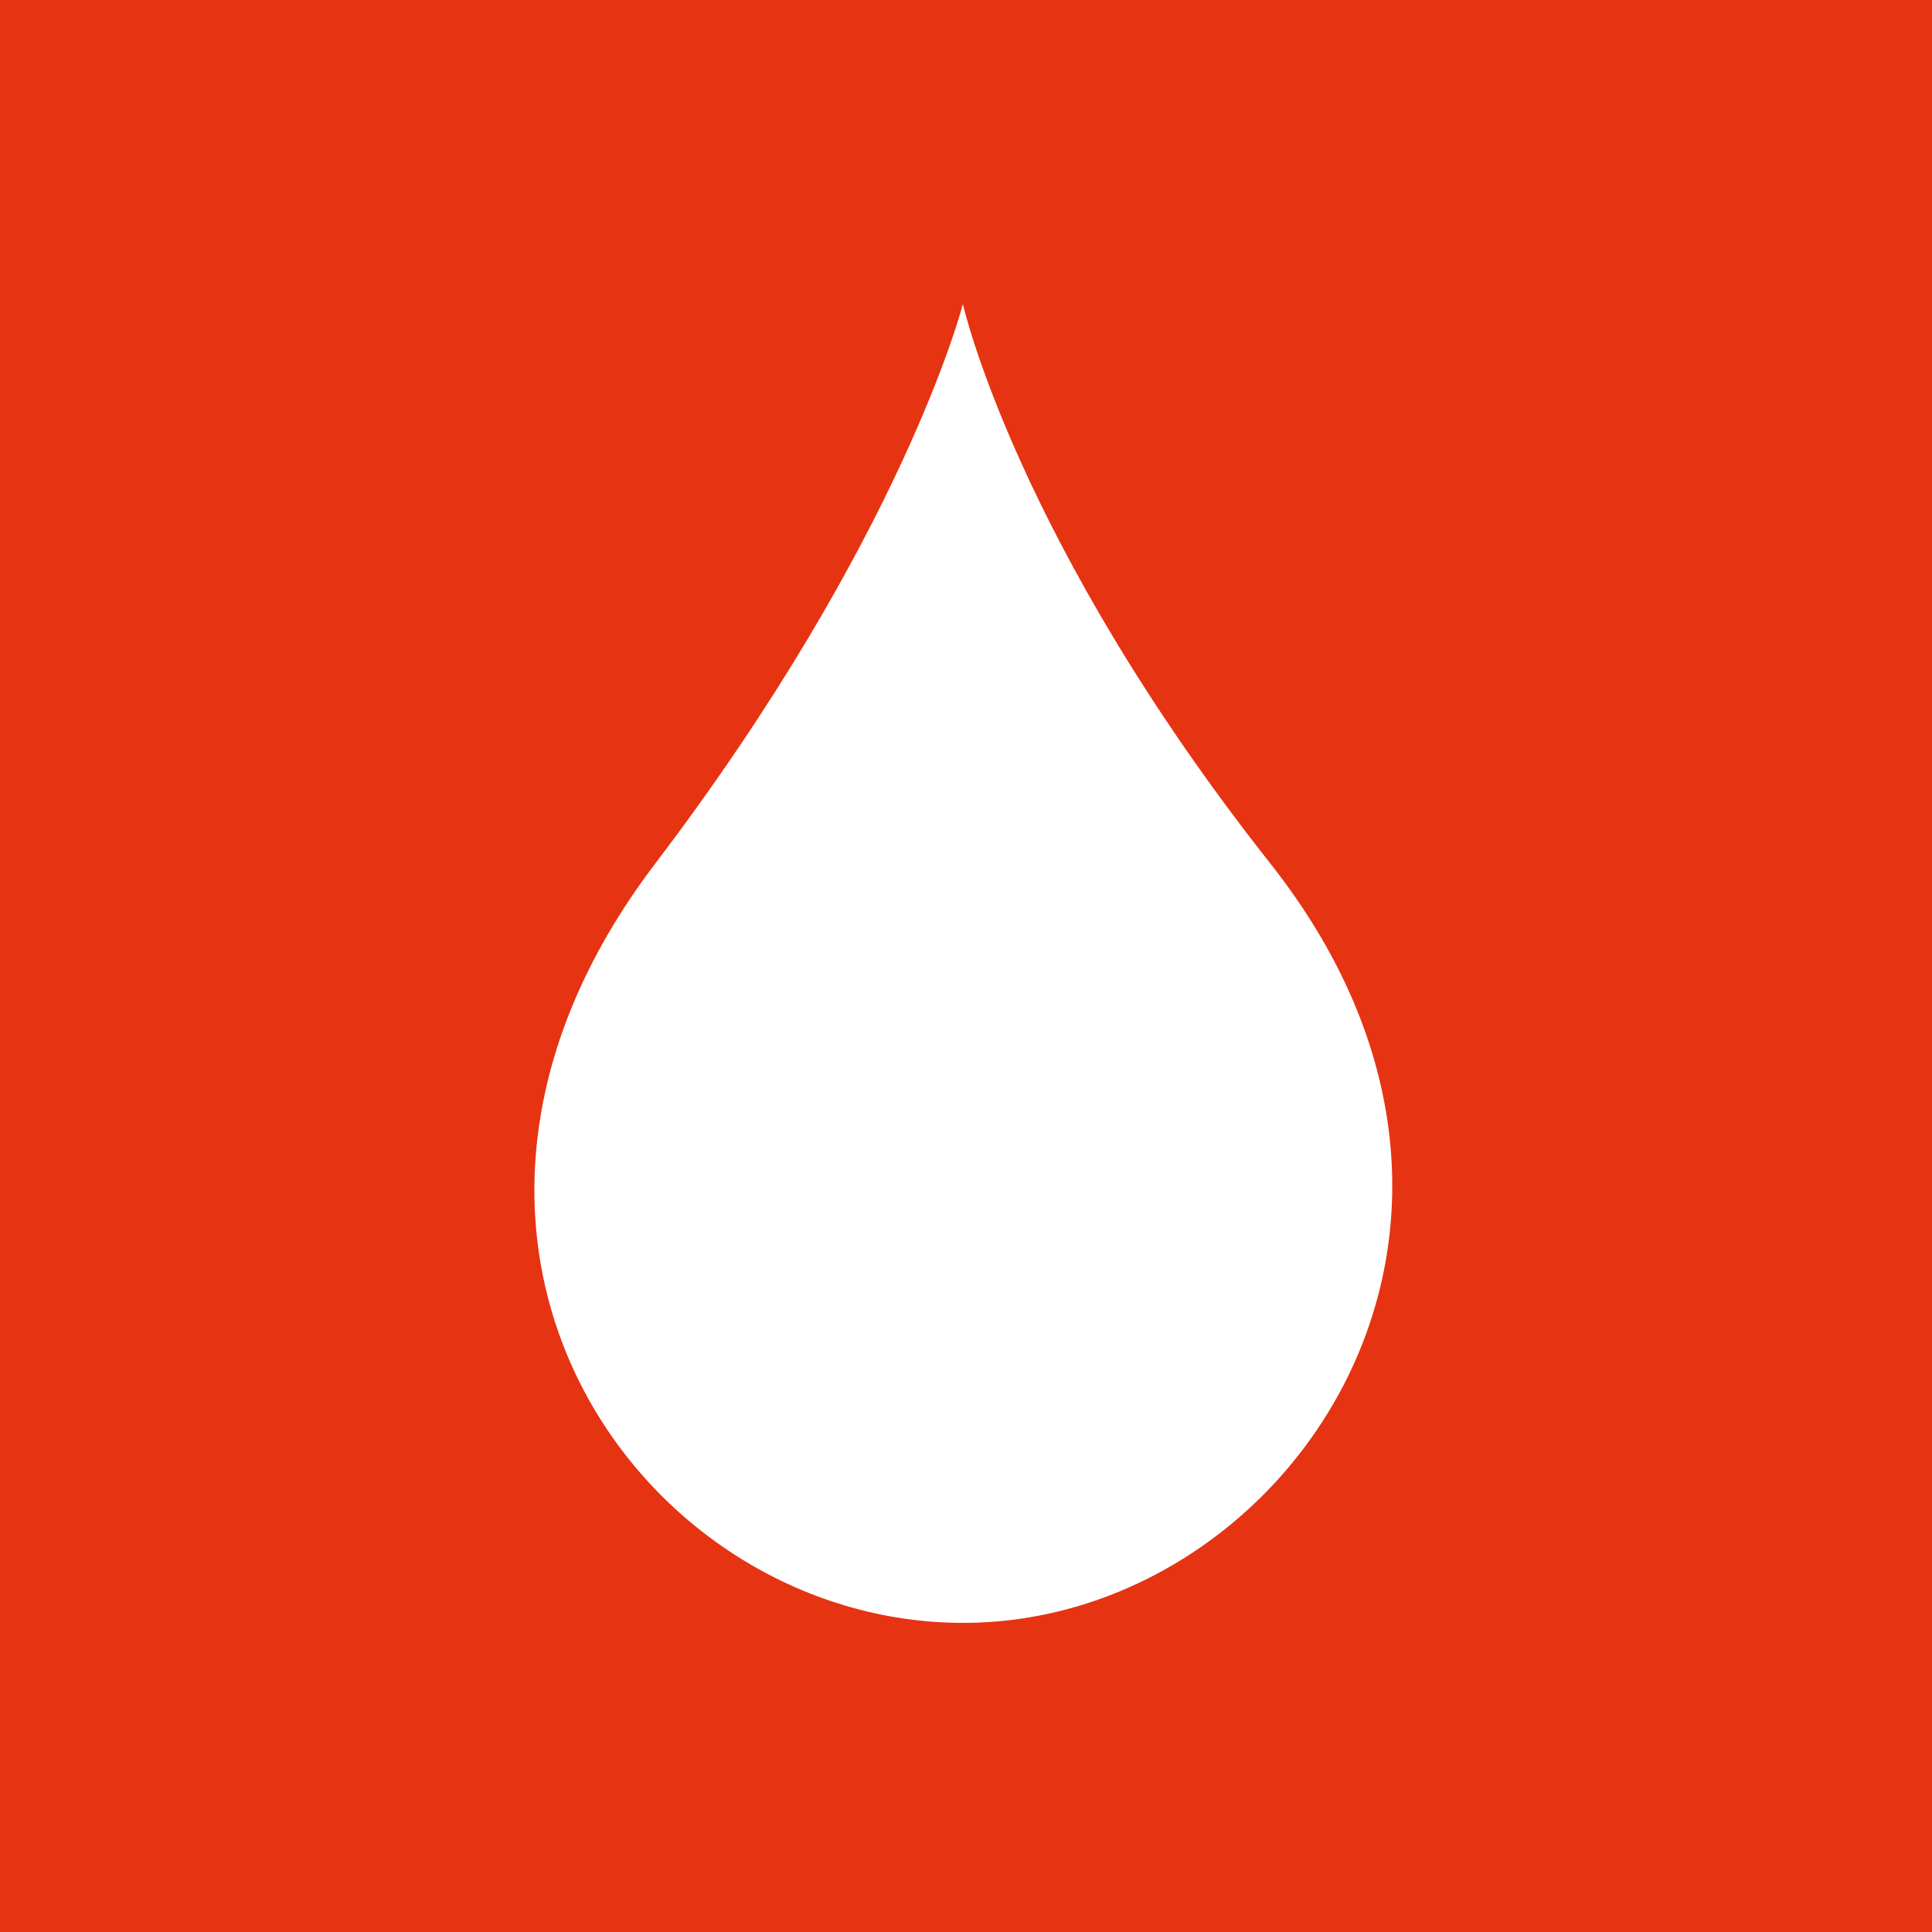 <svg id="Layer_1" data-name="Layer 1" xmlns="http://www.w3.org/2000/svg" viewBox="0 0 500 500"><defs><style>.cls-1{fill:#e63312;}.cls-2{fill:#fff;}</style></defs><rect class="cls-1" width="500" height="500"/><path class="cls-2" d="M328.79,223.51c-65.8-83.35-79.6-144.83-79.6-144.83S233.83,139,169.56,223.51C95.48,320.9,165.66,420,249.27,420S403.39,318.05,328.79,223.51Z"/></svg>